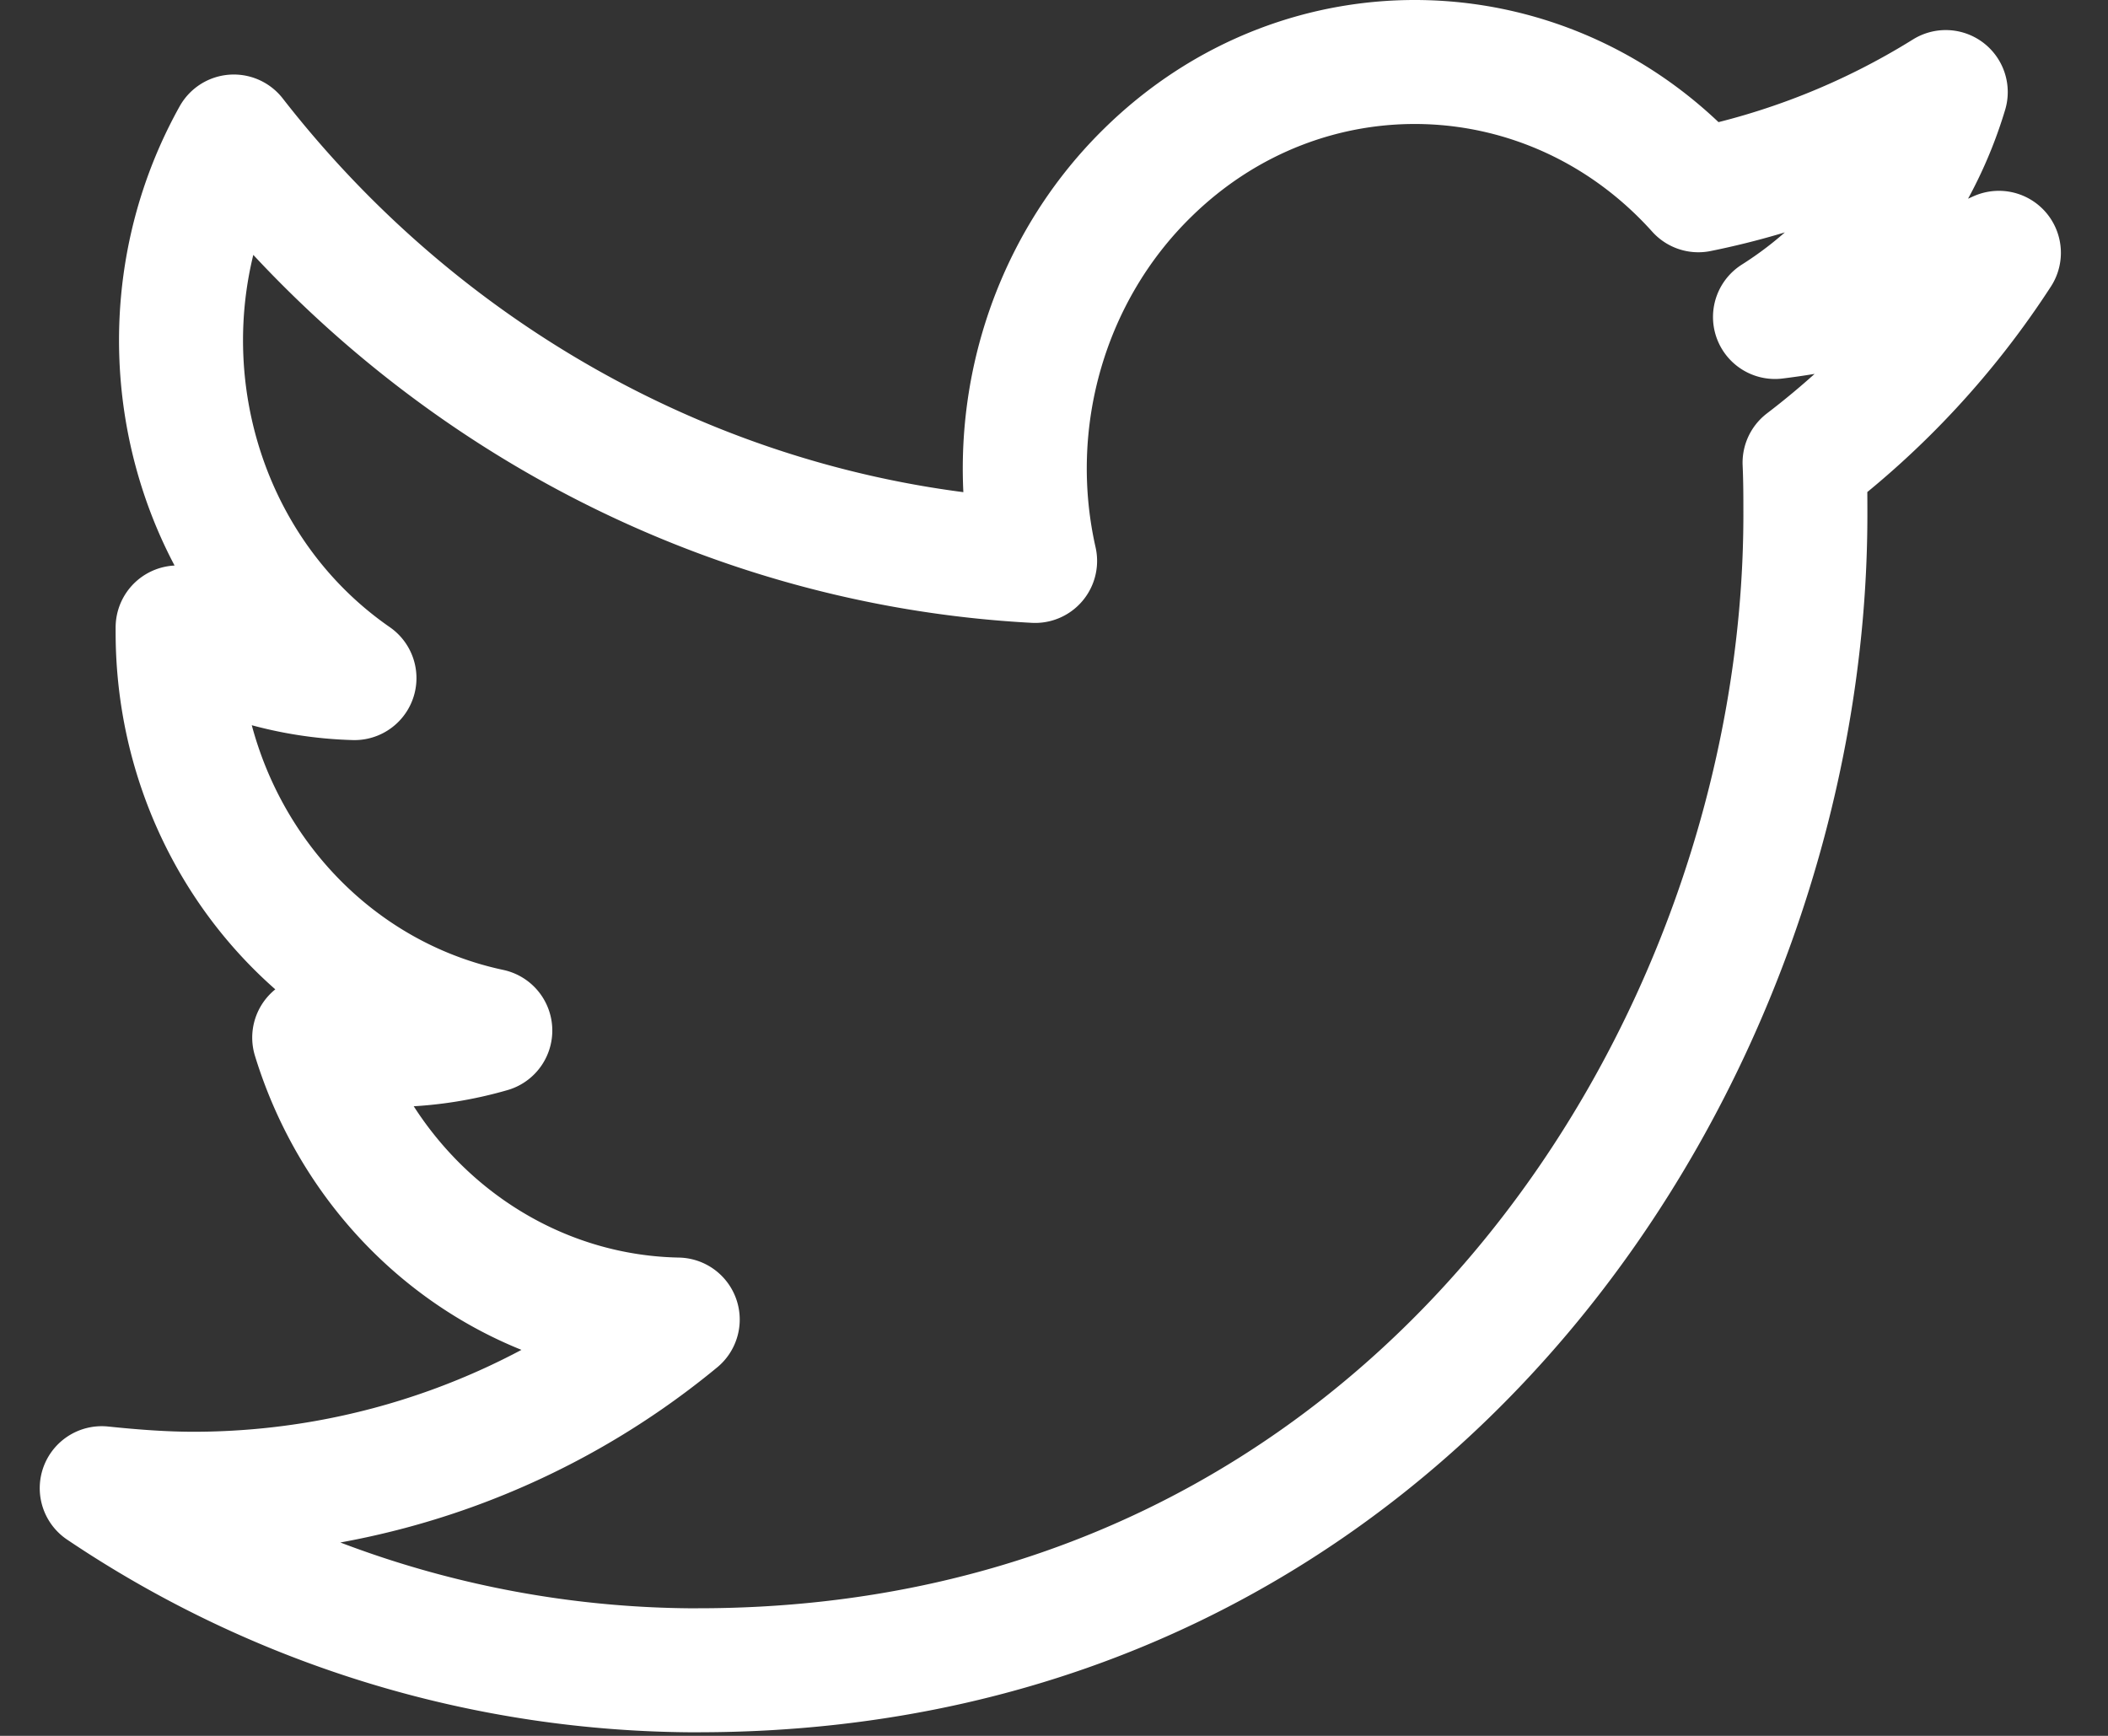<svg width="34" height="28" fill="none" xmlns="http://www.w3.org/2000/svg"><rect width="100%" height="100%" fill="#333333" stroke="none"/><path d="M11.261 26.942c11.542 0 17.858-9.989 17.858-18.636 0-.28 0-.562-.013-.843a13.48 13.48 0 0 0 3.134-3.385c-1.15.524-2.363.882-3.611 1.035a6.507 6.507 0 0 0 2.754-3.628 12.04 12.04 0 0 1-3.99 1.584C25.018.425 21.04.297 18.507 2.79c-1.628 1.596-2.326 3.984-1.812 6.258-5.03-.268-9.742-2.76-12.924-6.846-1.665 2.988-.82 6.82 1.946 8.736a5.957 5.957 0 0 1-2.852-.817v.077c0 3.116 2.105 5.799 5.043 6.425a5.94 5.94 0 0 1-2.84.114c.82 2.67 3.182 4.497 5.863 4.548a12.274 12.274 0 0 1-7.797 2.81c-.502 0-1.003-.039-1.493-.09a17.222 17.222 0 0 0 9.62 2.938v0Z" stroke="#fff" stroke-width="2" stroke-linecap="round" stroke-linejoin="round"/></svg>